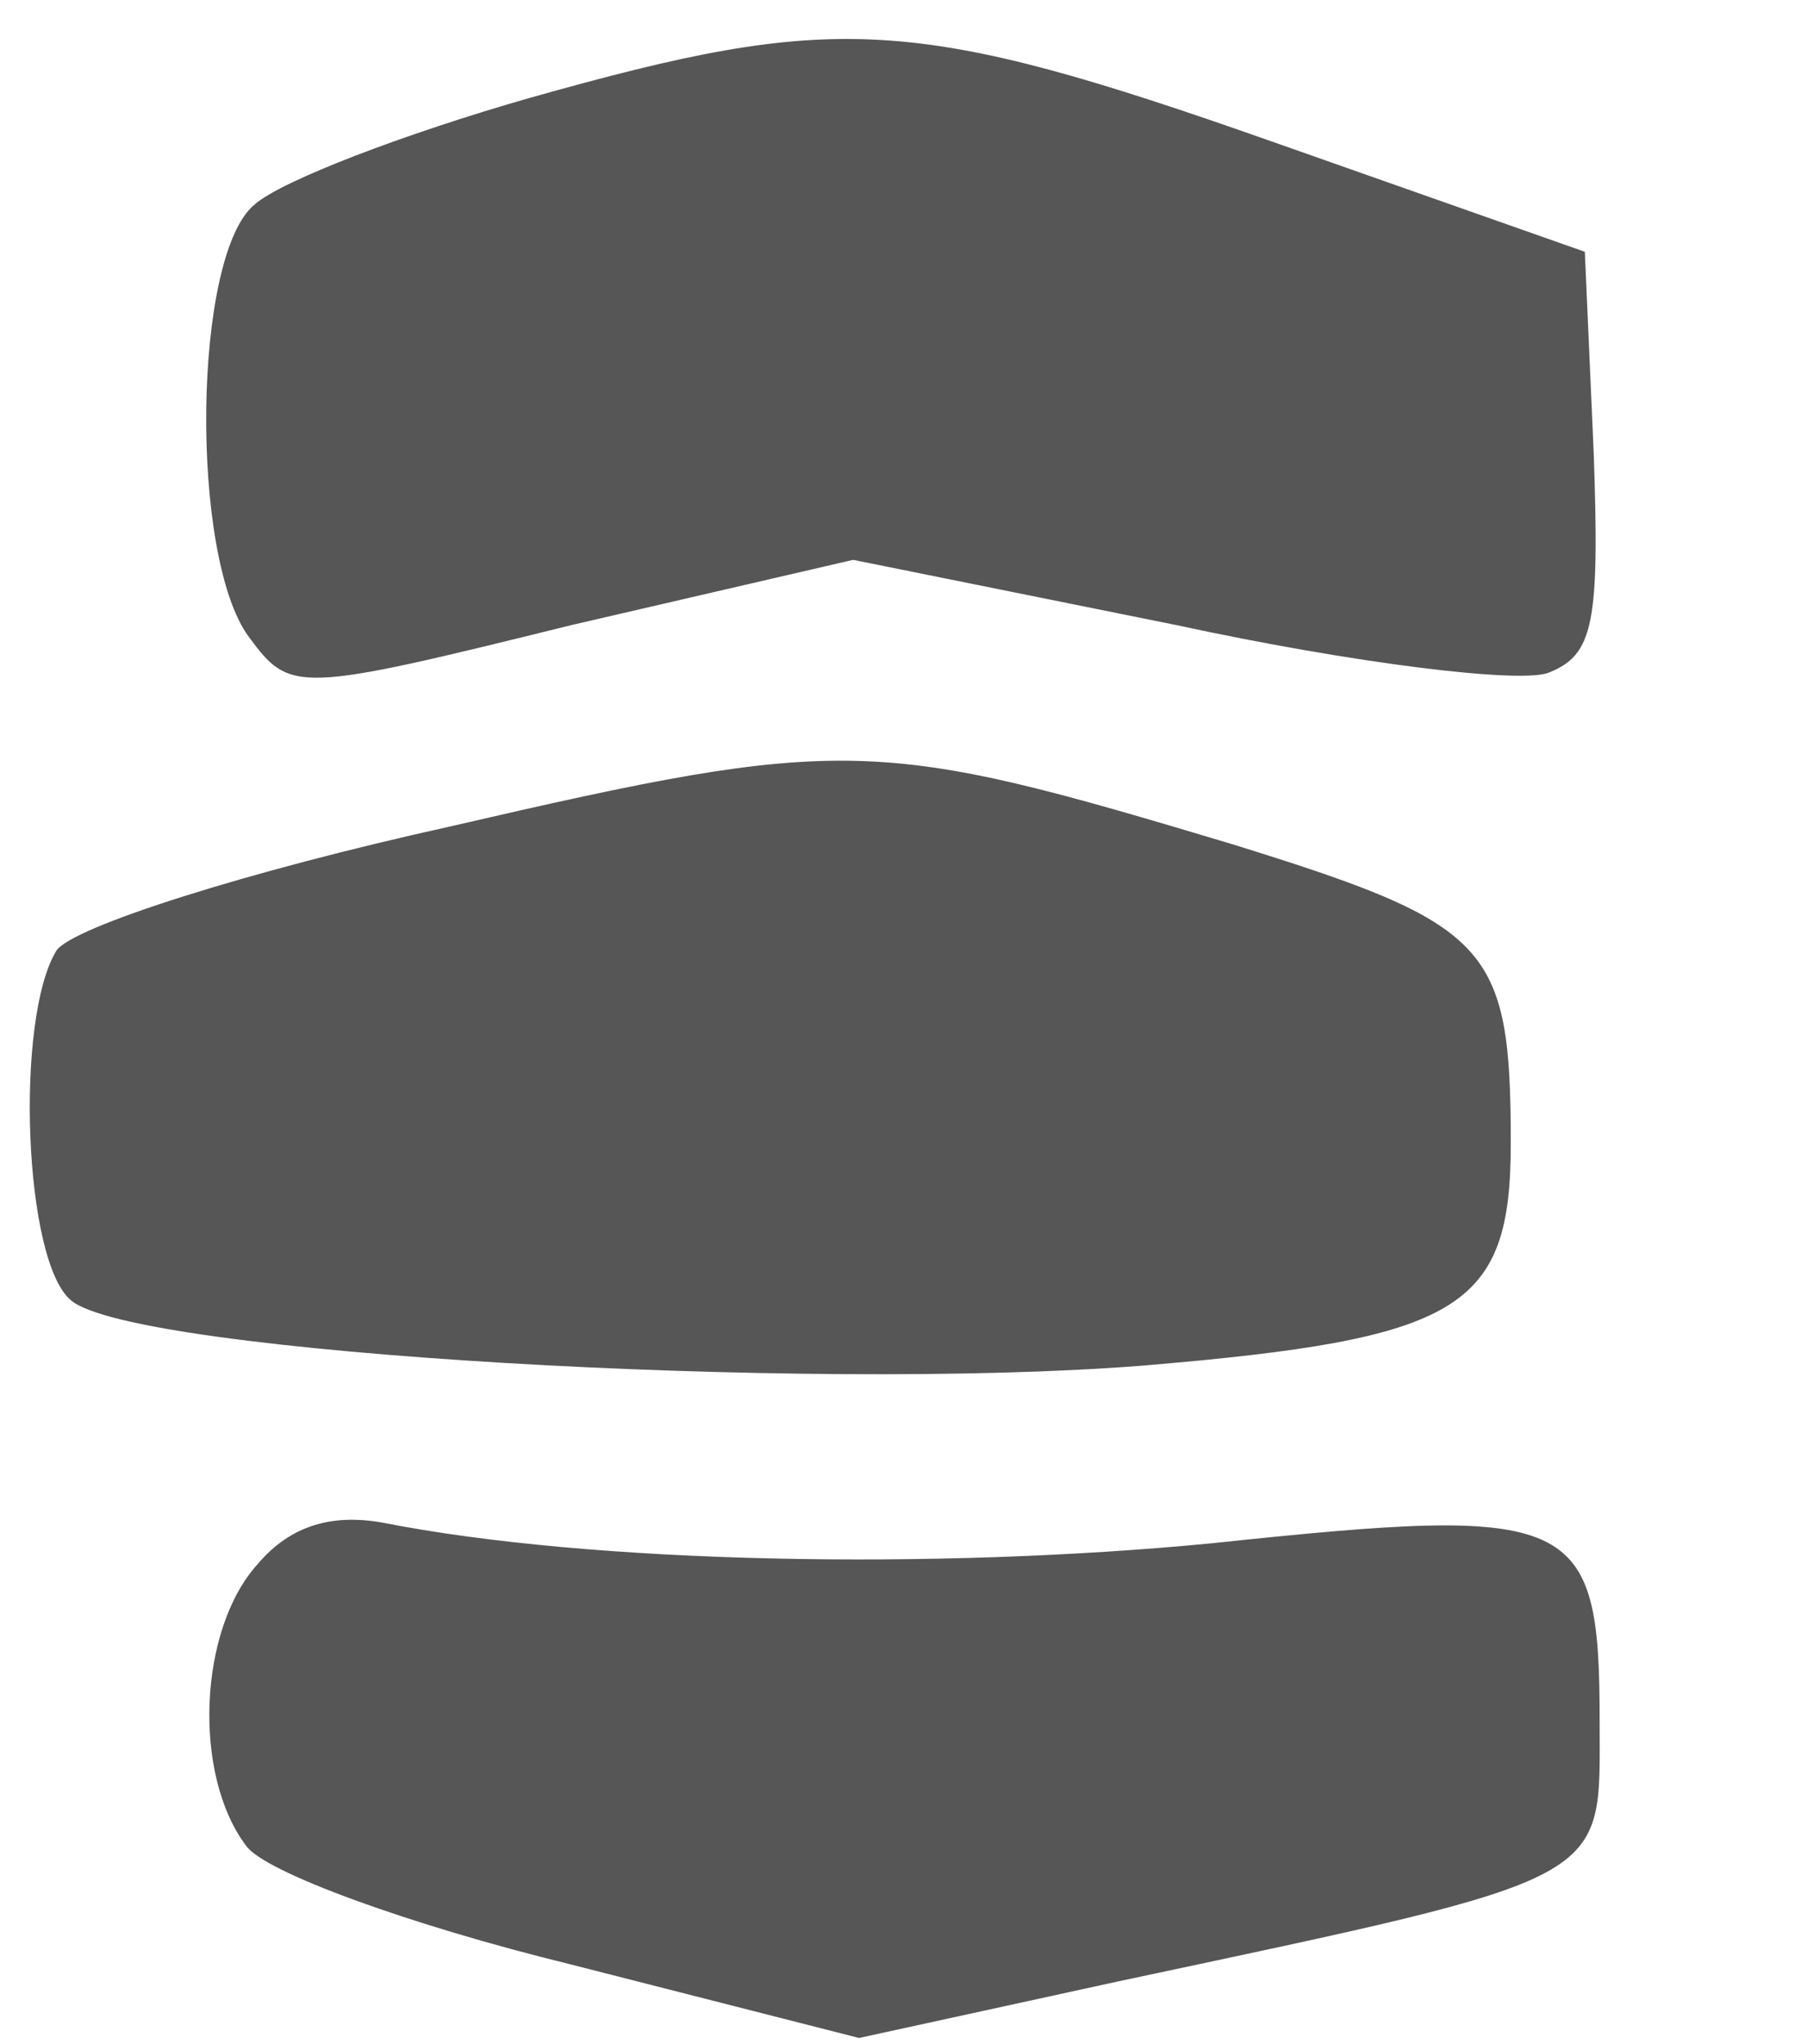 <svg version="1.0" xmlns="http://www.w3.org/2000/svg"
 width="61pt" height="69pt" viewBox="0 0 61 69"
 preserveAspectRatio="xMidYMid meet">

<g transform="translate(0,69) scale(0.1,-0.1)"
fill="#565656" stroke="none">
<path d="M179 657 c-42 -12 -84 -28 -93 -36 -21 -17 -22 -119 -2 -146 14 -19
16 -19 109 4 l95 22 109 -22 c60 -13 117 -20 126 -16 15 6 17 17 15 74 l-3 68
-105 37 c-122 43 -148 44 -251 15z"/>
<path d="M152 411 c-68 -15 -128 -34 -133 -42 -14 -23 -11 -105 5 -118 21 -18
249 -31 362 -22 107 9 124 19 124 75 0 67 -7 74 -94 101 -120 36 -130 37 -264
6z"/>
<path d="M87 162 c-20 -22 -22 -71 -4 -95 6 -9 56 -27 109 -40 l98 -25 87 19
c169 36 163 33 163 88 0 70 -8 73 -131 60 -93 -9 -209 -7 -280 7 -17 3 -31 -1
-42 -14z"/>
</g>
</svg>
